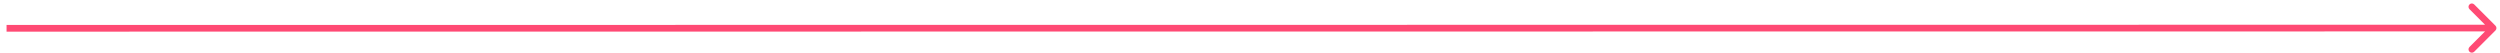 <svg width="374" height="8" viewBox="0 0 374 8" fill="none" xmlns="http://www.w3.org/2000/svg">
<path d="M373.323 4.554C373.518 4.359 373.518 4.042 373.323 3.847L370.141 0.665C369.945 0.47 369.629 0.47 369.434 0.665C369.238 0.861 369.238 1.177 369.434 1.372L372.262 4.201L369.434 7.029C369.239 7.225 369.239 7.541 369.434 7.736C369.629 7.932 369.946 7.932 370.141 7.736L373.323 4.554ZM0.982 4.234L0.982 4.734L372.969 4.7L372.969 4.2L372.969 3.7L0.982 3.734L0.982 4.234Z" fill="#FF4A74"/>
</svg>
